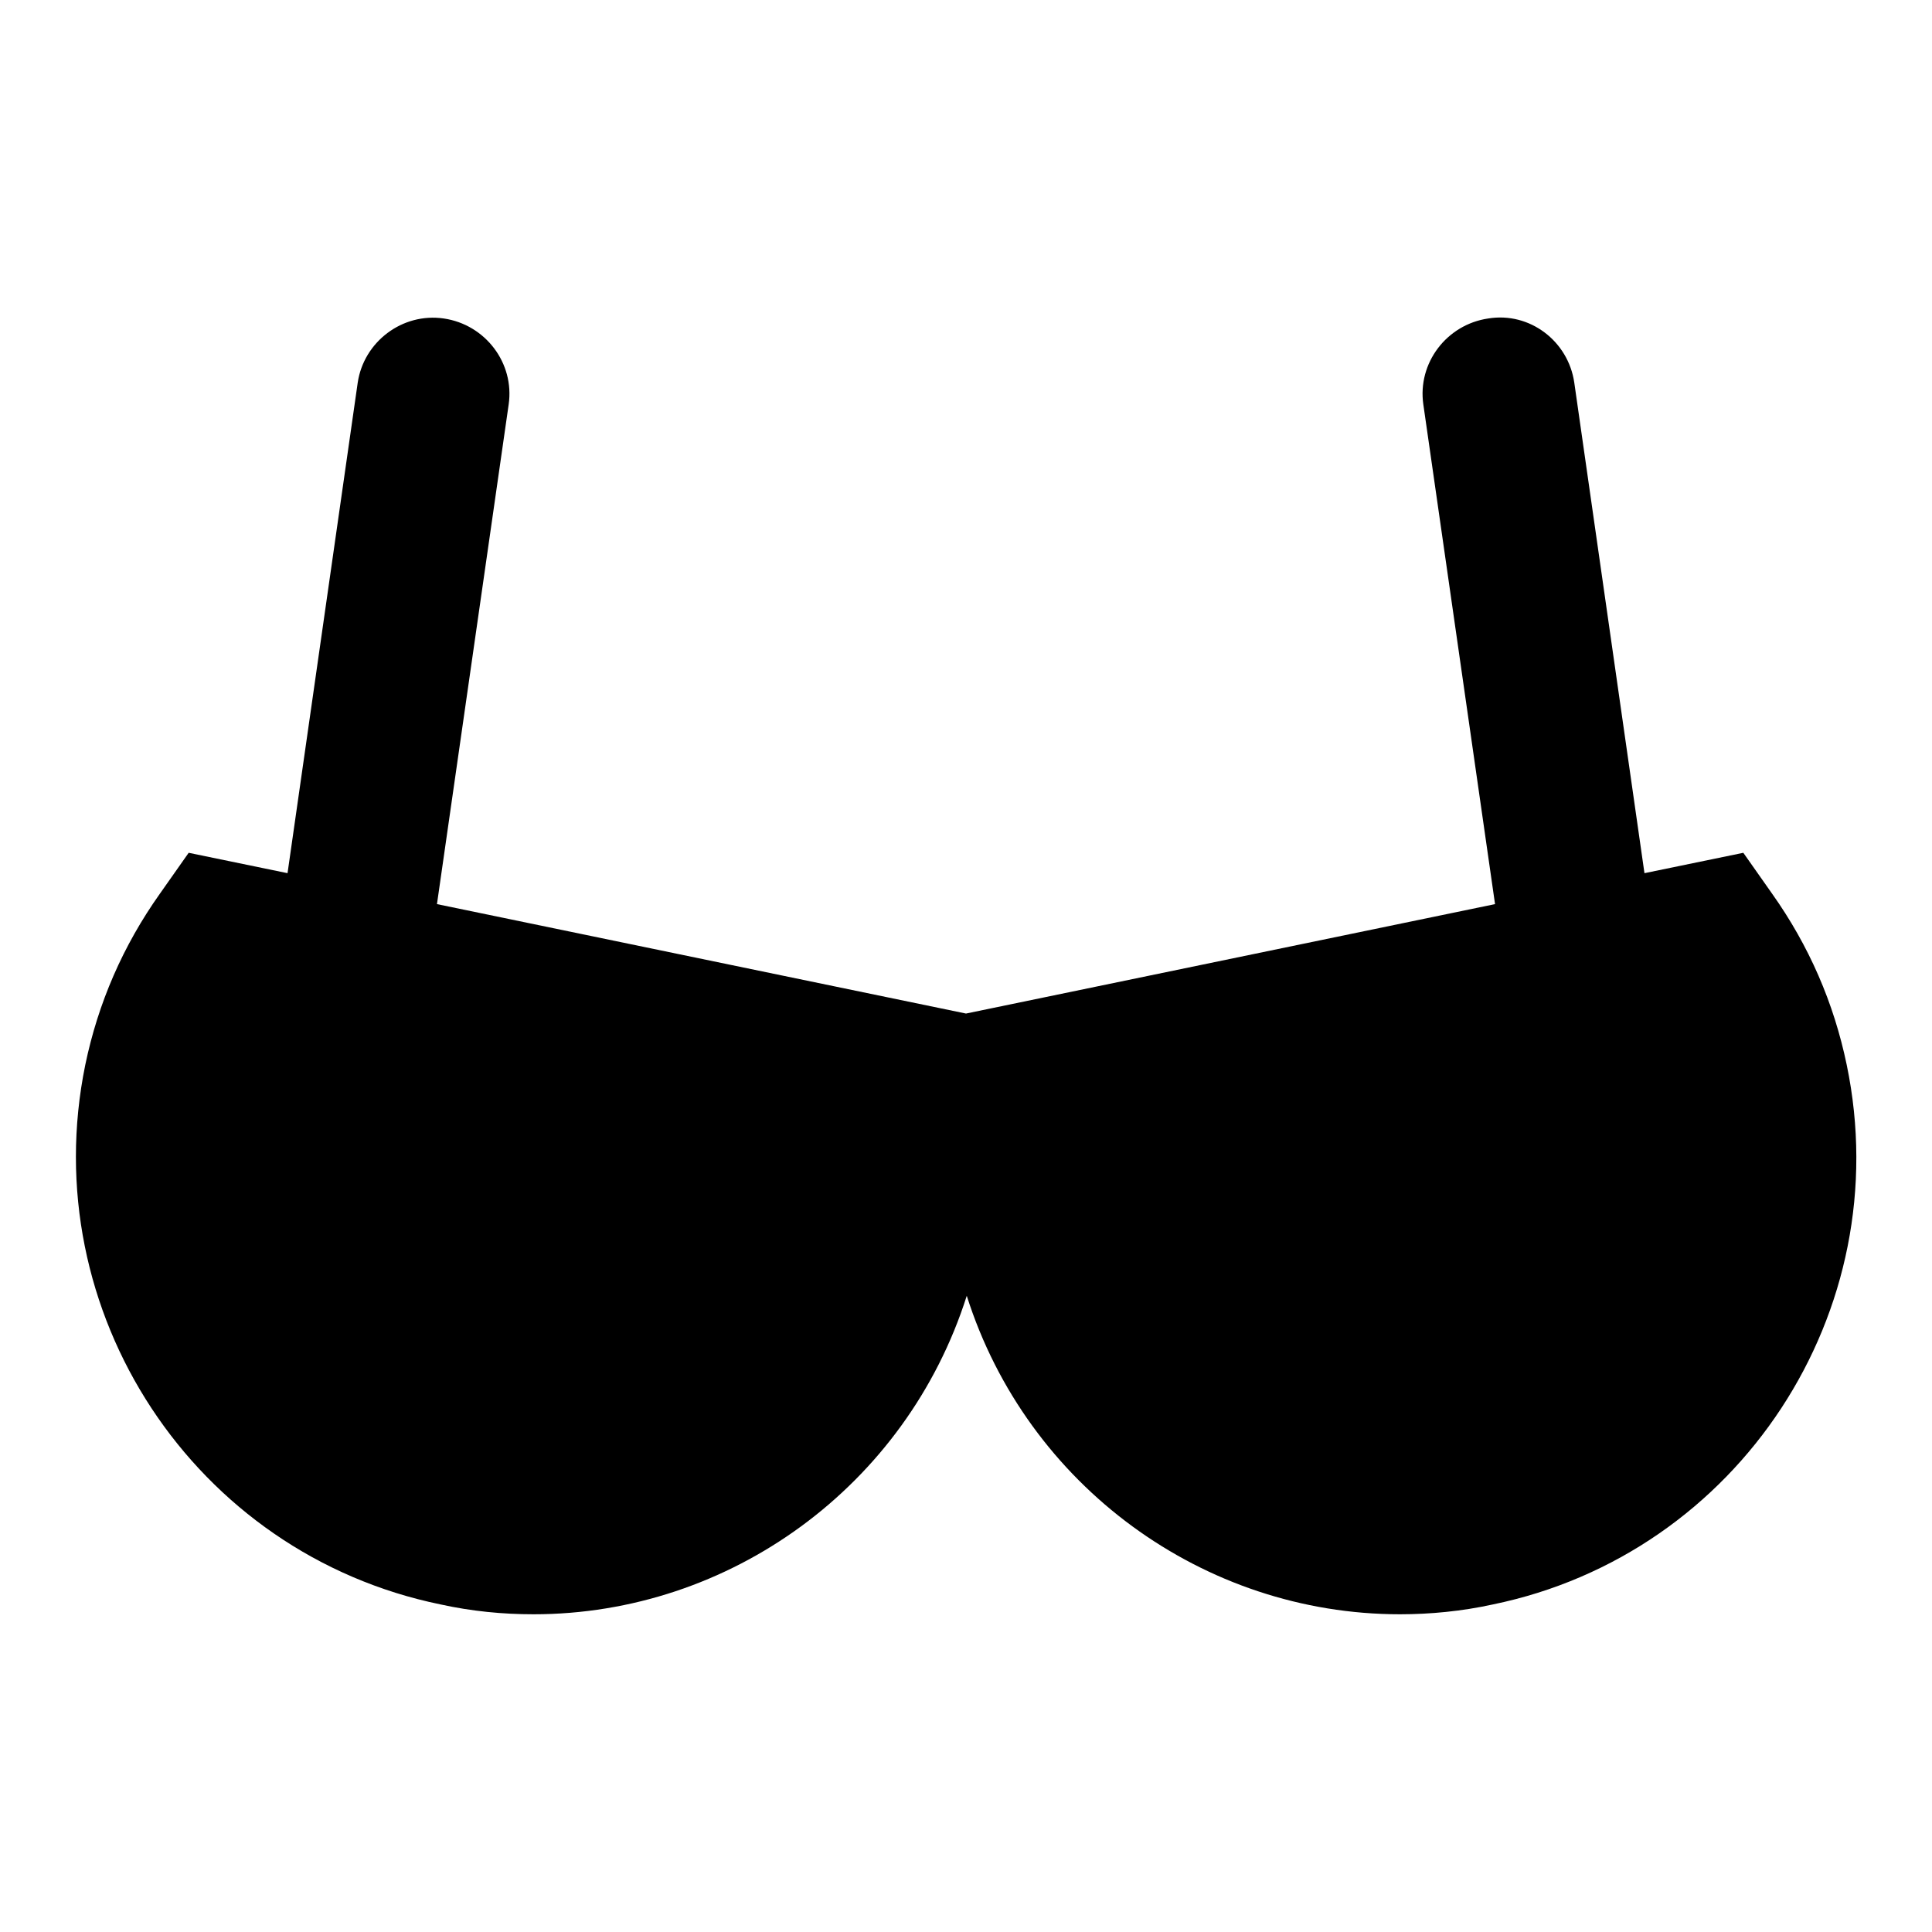 <?xml version="1.0" encoding="utf-8"?>
<!-- Svg Vector Icons : http://www.onlinewebfonts.com/icon -->
<!DOCTYPE svg PUBLIC "-//W3C//DTD SVG 1.1//EN" "http://www.w3.org/Graphics/SVG/1.1/DTD/svg11.dtd">
<svg version="1.1" xmlns="http://www.w3.org/2000/svg" xmlns:xlink="http://www.w3.org/1999/xlink" x="0px" y="0px" viewBox="0 0 256 256" enable-background="new 0 0 256 256" xml:space="preserve">
<g> <path fill="#000000" d="M244.7,141.1c-1.7-8.2-5-15.8-9.9-22.7L231,113l-13.1,2.7l-9.3-65c-0.8-5.5-5.9-9.4-11.4-8.5 c-5.5,0.8-9.4,5.9-8.6,11.4l9.5,66.2L128,134.3l-70.1-14.5l9.5-66.2c0.8-5.5-3.1-10.6-8.6-11.4c-5.5-0.8-10.6,3.1-11.4,8.5l-9.3,65 L25,113l-3.8,5.4c-4.9,6.9-8.2,14.5-9.9,22.7c-6.7,32.7,14.4,64.8,47.1,71.5c4.1,0.9,8.2,1.3,12.3,1.3c26,0,49.4-17,57.4-42.2 c8,25.2,31.4,42.2,57.4,42.2c4,0,8.2-0.4,12.3-1.3C230.4,205.9,251.5,173.8,244.7,141.1z"/></g>
</svg>